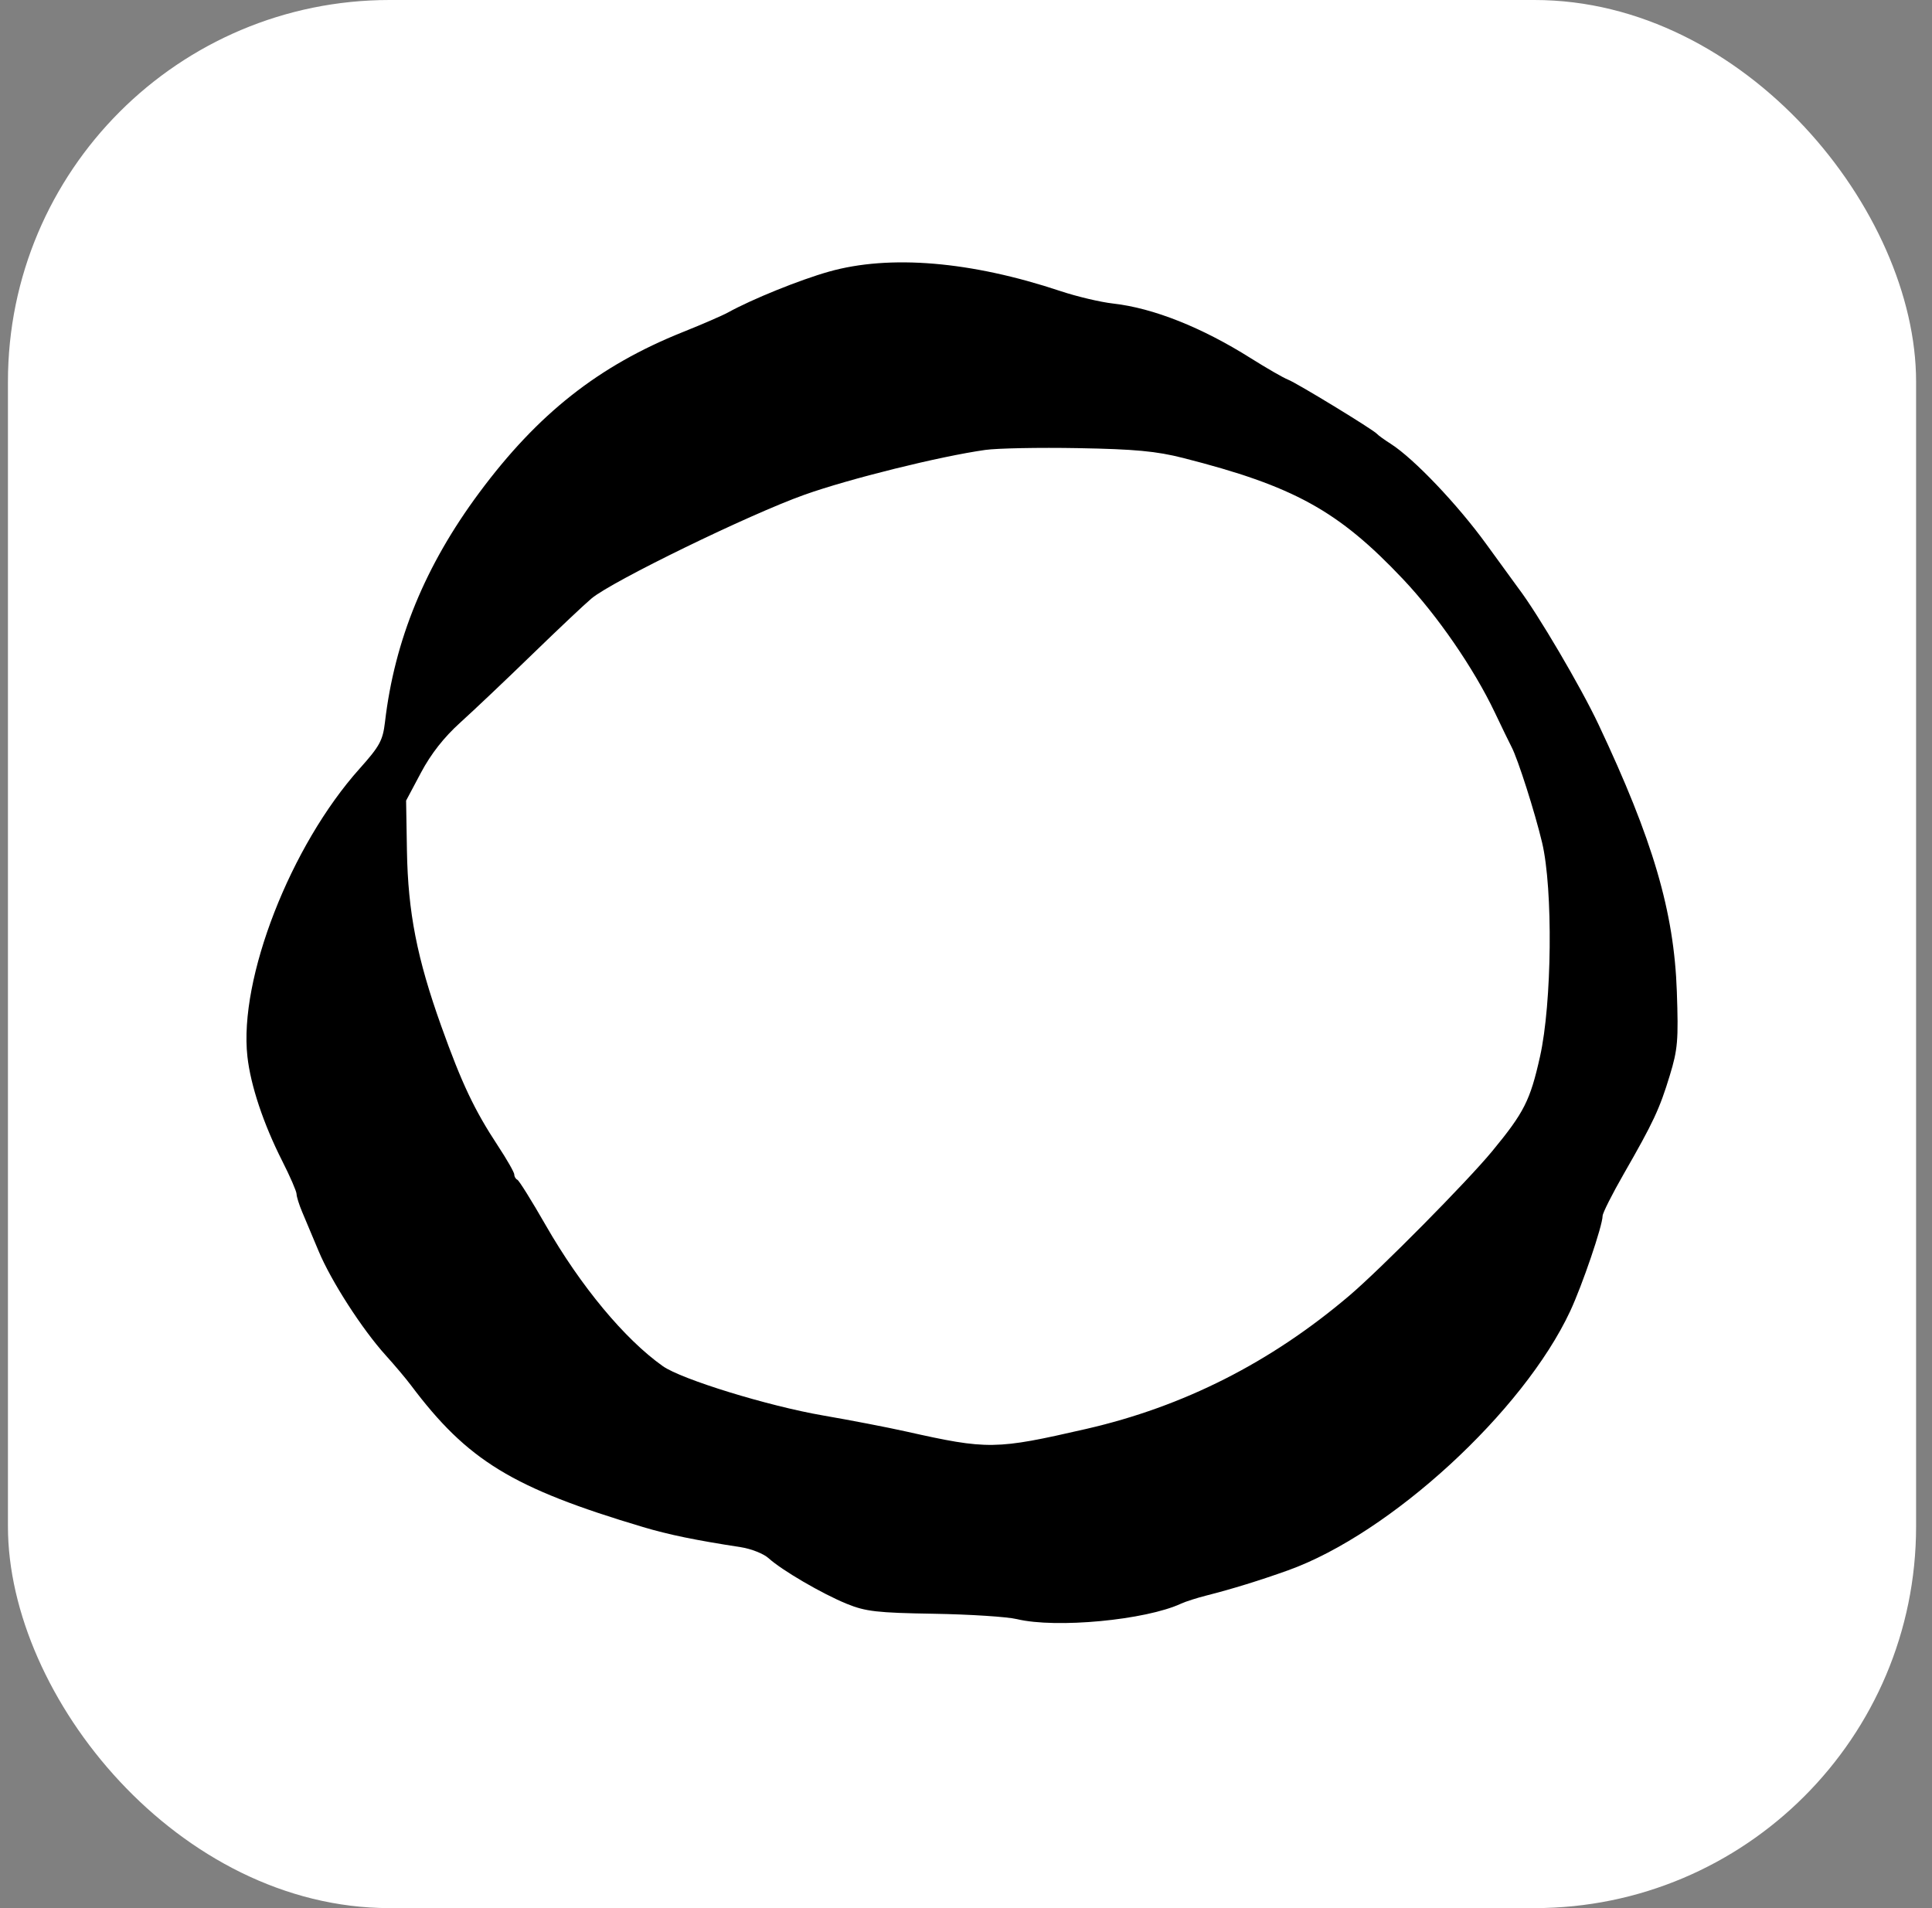 <?xml version="1.0" encoding="utf-8"?>
<svg xmlns="http://www.w3.org/2000/svg" fill="none" height="80" viewBox="0 0 81 80" width="81">
<rect x="0" y="0" width="81" height="80" fill="#808080" stroke="none"/>
<rect fill="white" height="80" rx="16" width="80" x="0.333"/>
<path clip-rule="evenodd" d="M34.753 11.389C33.529 11.734 31.521 12.547 30.522 13.101C30.294 13.227 29.443 13.596 28.631 13.921C25.096 15.336 22.549 17.346 20.089 20.662C17.824 23.714 16.543 26.834 16.14 30.277C16.05 31.044 15.918 31.286 15.077 32.226C12.18 35.461 10.008 41.034 10.373 44.3C10.509 45.516 11.043 47.116 11.834 48.679C12.162 49.325 12.431 49.946 12.433 50.058C12.434 50.17 12.541 50.511 12.669 50.814C12.798 51.117 13.108 51.856 13.359 52.456C13.884 53.713 15.179 55.725 16.17 56.822C16.546 57.238 17.023 57.803 17.23 58.08C19.604 61.241 21.48 62.387 26.954 64.022C28.038 64.345 29.149 64.574 31.06 64.868C31.493 64.935 32.016 65.142 32.222 65.329C32.78 65.836 34.465 66.819 35.5 67.242C36.293 67.565 36.772 67.62 39.15 67.659C40.656 67.684 42.224 67.785 42.635 67.884C44.279 68.28 48.035 67.925 49.521 67.233C49.703 67.148 50.188 66.993 50.599 66.889C51.644 66.625 52.835 66.257 54.001 65.839C58.293 64.299 63.863 59.183 65.83 54.974C66.338 53.887 67.186 51.396 67.19 50.978C67.191 50.857 67.591 50.064 68.078 49.215C69.319 47.052 69.578 46.498 70.005 45.095C70.341 43.996 70.373 43.616 70.302 41.569C70.186 38.222 69.305 35.218 67.013 30.363C66.272 28.793 64.469 25.728 63.663 24.668C63.592 24.575 62.988 23.744 62.319 22.821C61.118 21.162 59.282 19.232 58.315 18.613C58.041 18.438 57.78 18.25 57.734 18.194C57.596 18.026 54.356 16.05 54.001 15.917C53.818 15.848 53.109 15.44 52.424 15.009C50.384 13.724 48.348 12.916 46.673 12.727C46.14 12.668 45.144 12.432 44.46 12.204C40.713 10.955 37.303 10.668 34.753 11.389ZM41.307 18.864C39.406 19.132 35.601 20.075 33.723 20.745C31.415 21.567 25.666 24.367 24.804 25.088C24.527 25.318 23.405 26.377 22.309 27.44C21.214 28.504 19.858 29.788 19.297 30.295C18.616 30.909 18.067 31.608 17.651 32.392L17.026 33.567L17.061 35.666C17.105 38.249 17.482 40.177 18.501 43.025C19.36 45.426 19.886 46.536 20.876 48.041C21.253 48.613 21.562 49.155 21.562 49.244C21.562 49.333 21.62 49.431 21.69 49.462C21.761 49.493 22.295 50.349 22.877 51.365C24.343 53.923 26.193 56.15 27.791 57.279C28.573 57.831 32.205 58.949 34.504 59.345C35.645 59.542 37.213 59.844 37.989 60.018C41.422 60.786 41.741 60.781 45.538 59.91C49.622 58.974 53.276 57.123 56.571 54.322C57.888 53.202 61.517 49.533 62.566 48.259C63.902 46.637 64.152 46.142 64.564 44.307C65.068 42.063 65.115 37.28 64.654 35.33C64.352 34.059 63.638 31.822 63.374 31.32C63.295 31.171 62.977 30.515 62.667 29.864C61.79 28.022 60.267 25.81 58.82 24.279C56.109 21.409 54.246 20.382 49.604 19.201C48.484 18.916 47.577 18.831 45.206 18.789C43.564 18.759 41.809 18.793 41.307 18.864Z" fill="black" fill-rule="evenodd"/>
</svg>